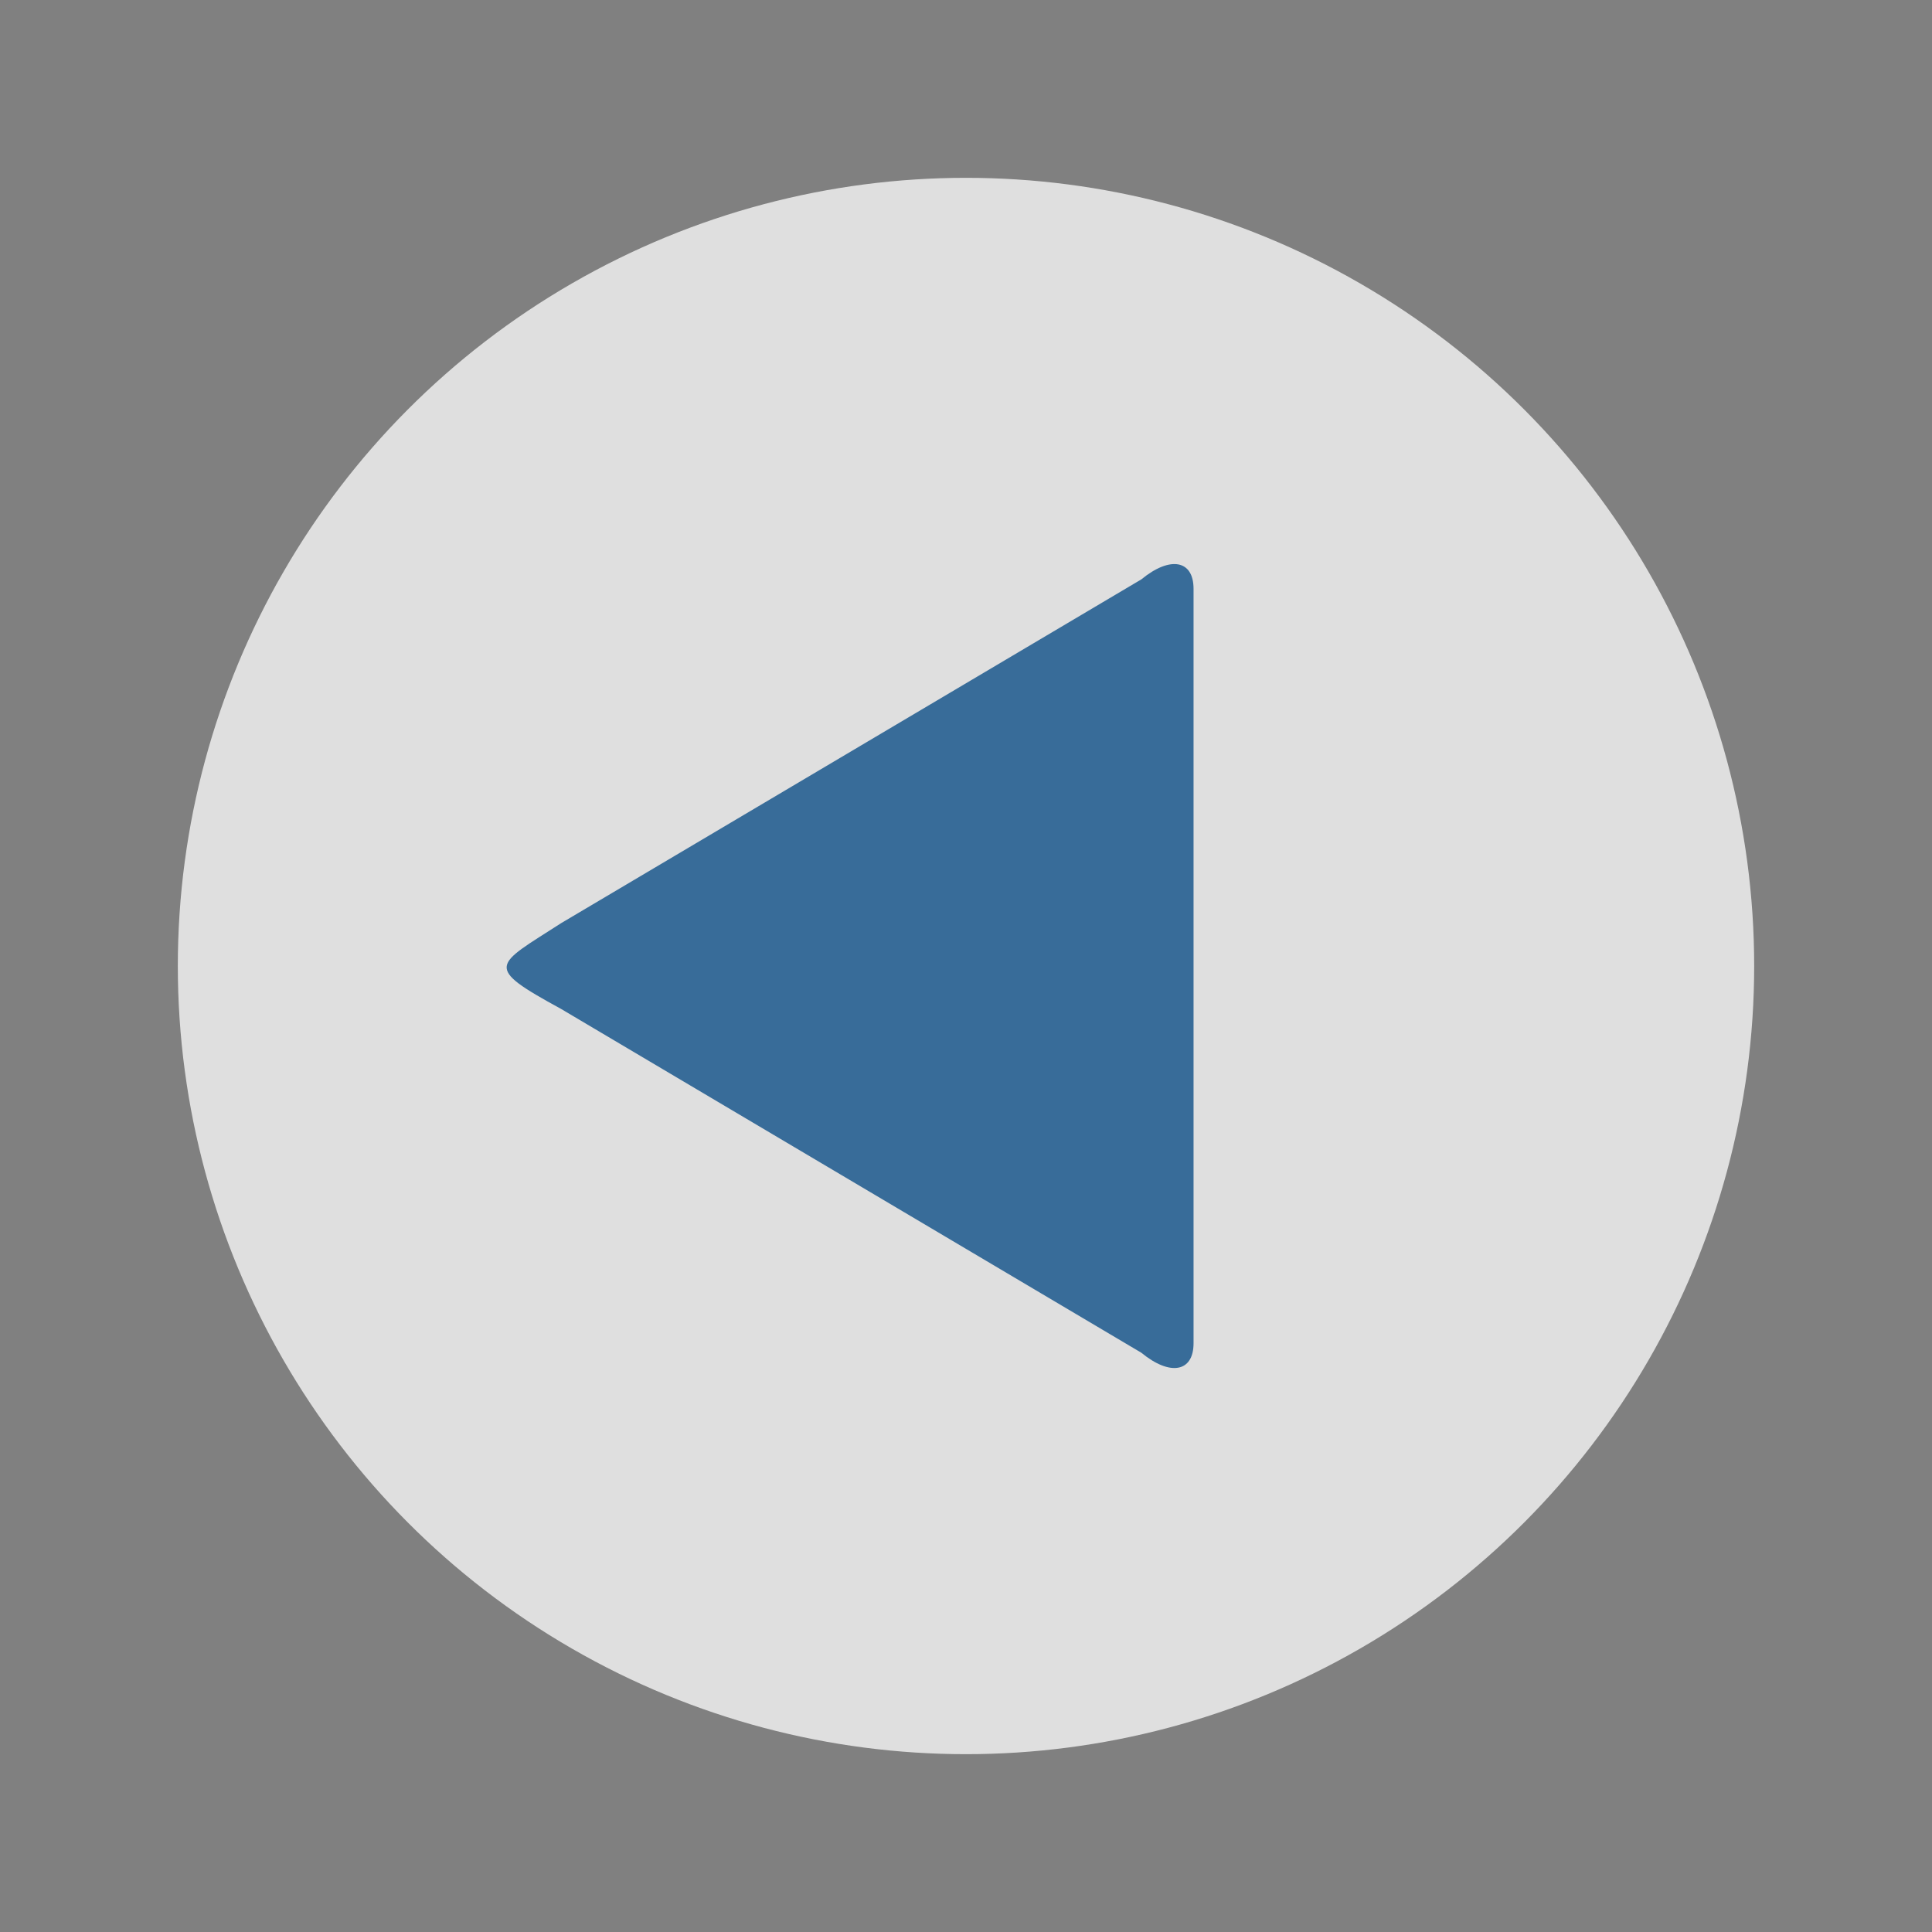 <?xml version="1.0" encoding="iso-8859-1"?>
<!-- Generator: Adobe Illustrator 15.0.0, SVG Export Plug-In . SVG Version: 6.00 Build 0)  -->
<!DOCTYPE svg PUBLIC "-//W3C//DTD SVG 1.1//EN" "http://www.w3.org/Graphics/SVG/1.1/DTD/svg11.dtd">
<svg version="1.1" id="Layer_1" xmlns="http://www.w3.org/2000/svg" xmlns:xlink="http://www.w3.org/1999/xlink" x="0px" y="0px"
	 width="50px" height="50px" viewBox="0 0 50 50" style="enable-background:new 0 0 50 50;" xml:space="preserve">
<rect x="0" y="0" width="50" height="50" fill="#808080" stroke="none"/>
<circle style="opacity:0.75;fill:#FFFFFF;" cx="25" cy="25" r="20.398"/>
<path style="opacity:0.75;fill:#004681;" d="M30.889,15.238c0-0.746-0.607-0.856-1.351-0.244l-15.014,8.896
	c-1.725,1.112-2.034,1.112,0,2.223l15.014,8.896c0.743,0.611,1.351,0.502,1.351-0.246V15.238z"/>
</svg>
